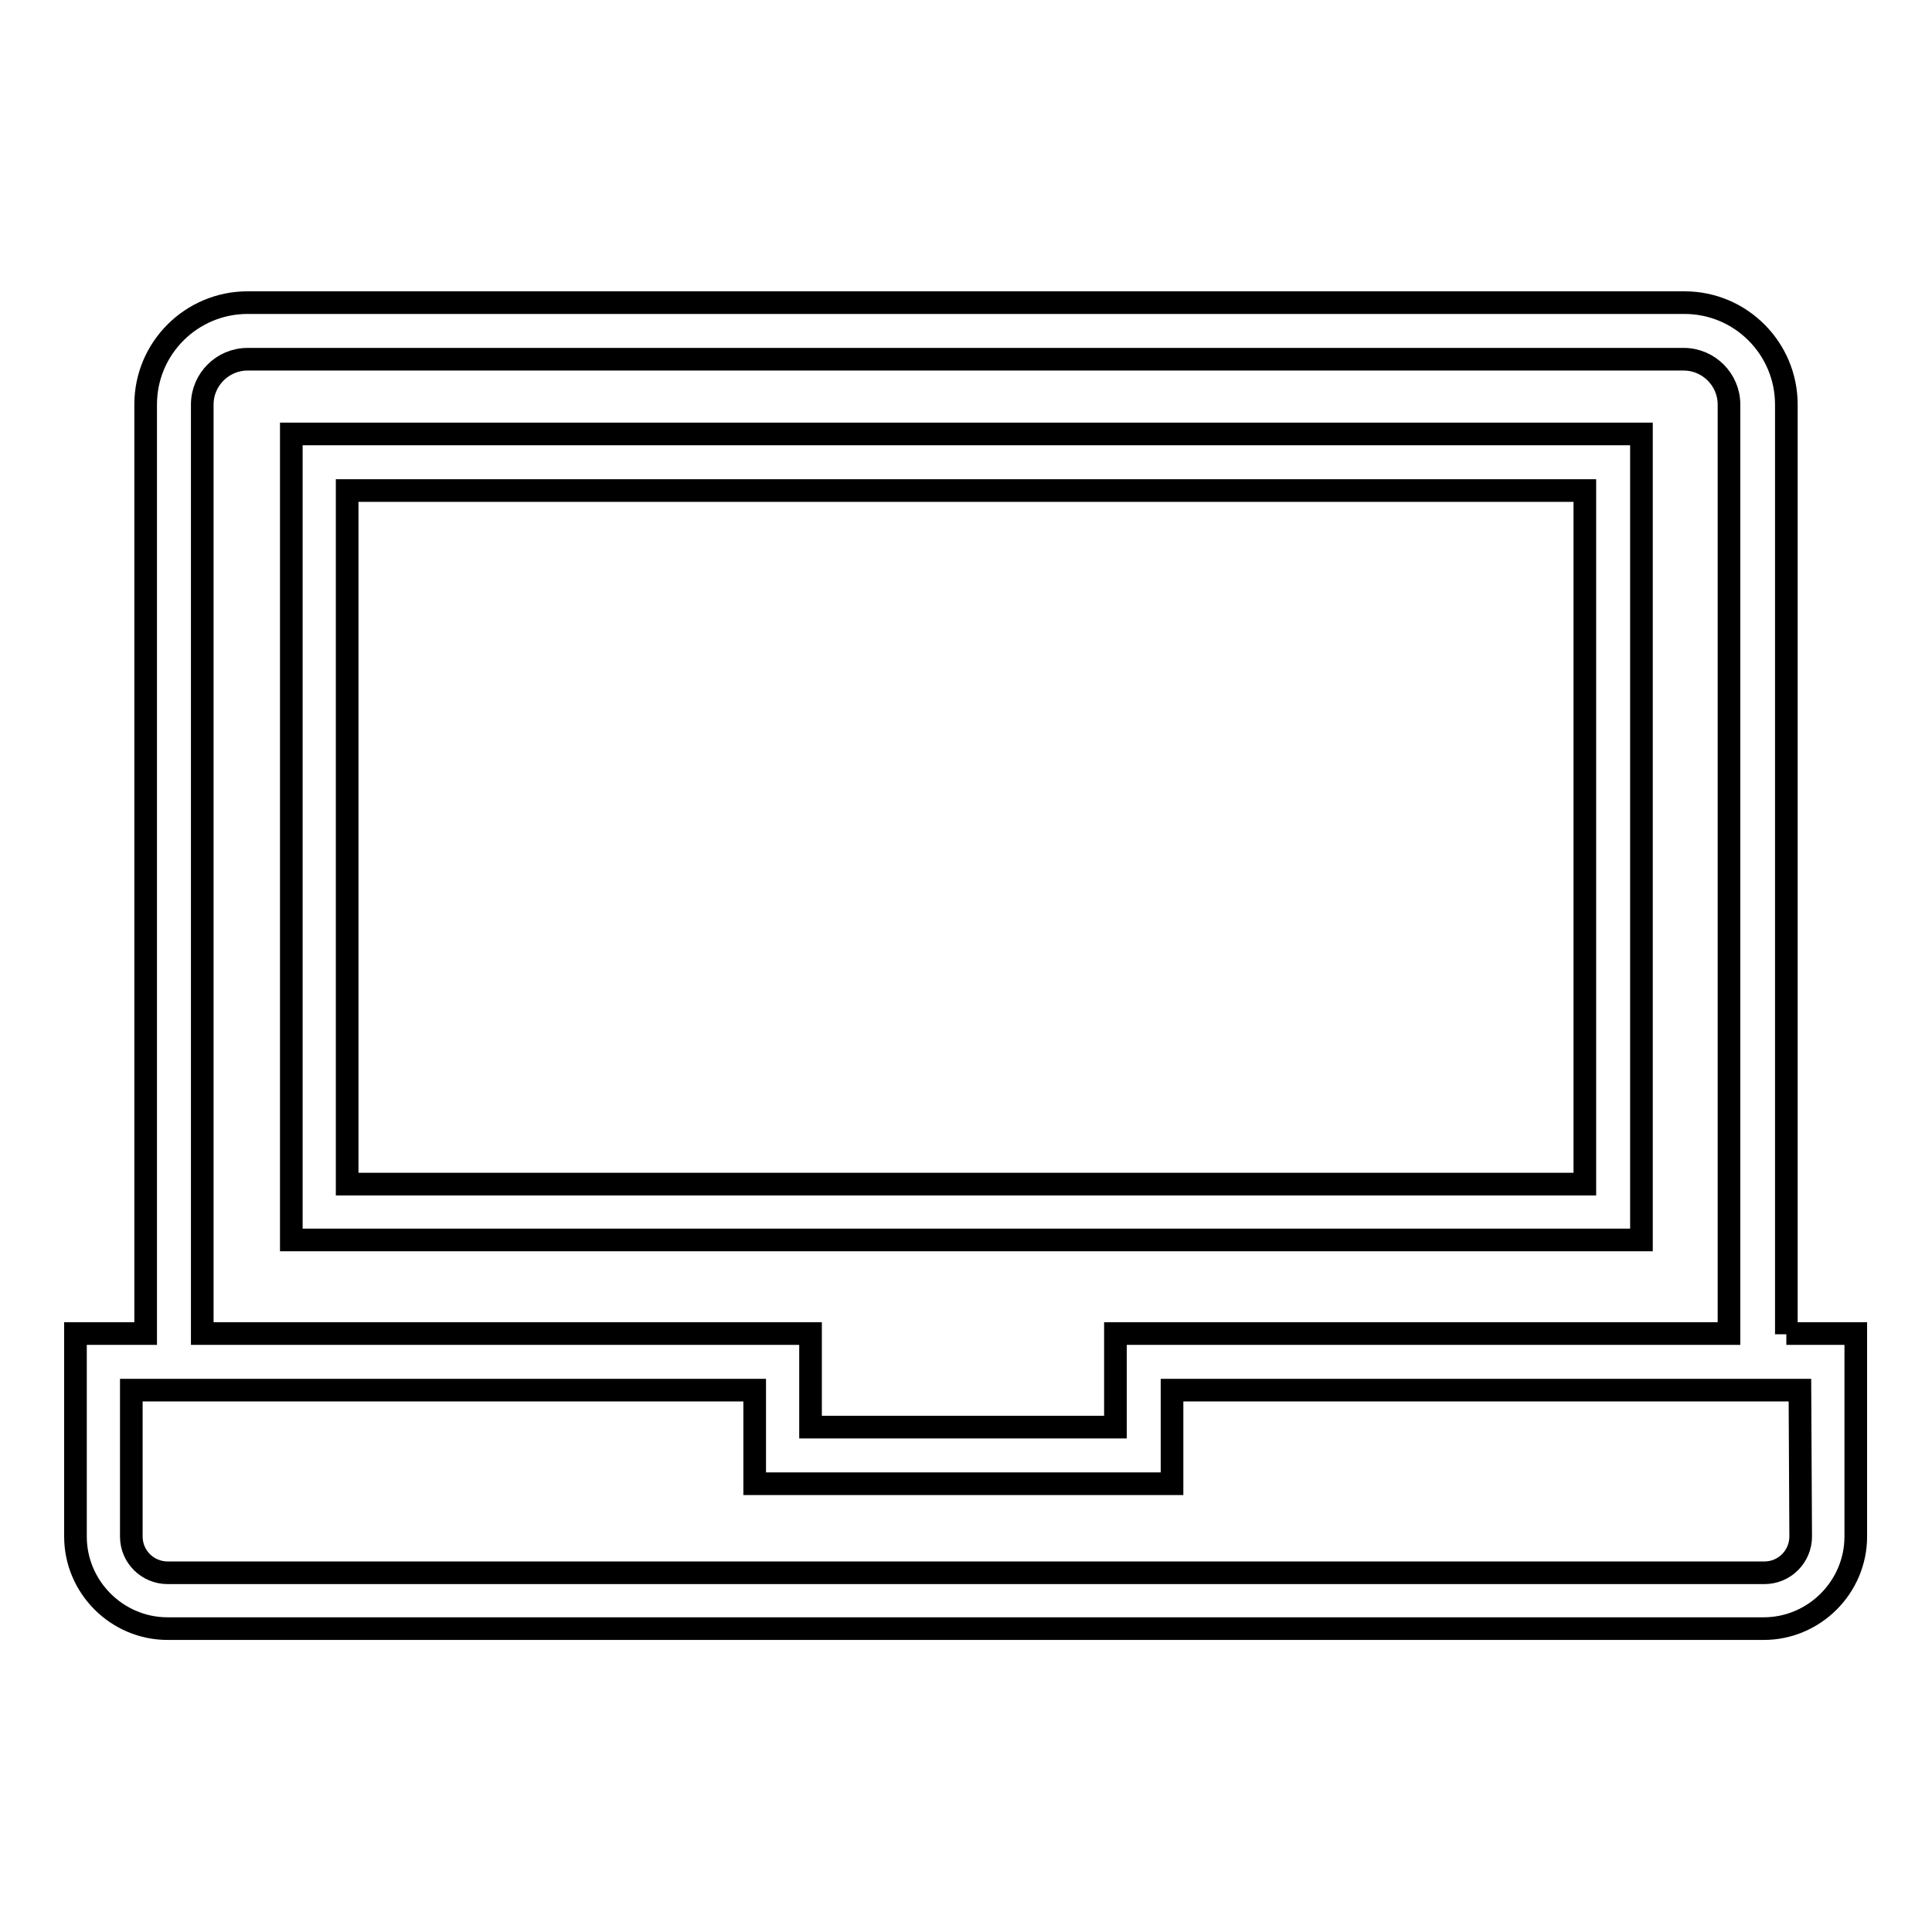 <?xml version="1.0" encoding="utf-8"?>
<!-- Svg Vector Icons : http://www.onlinewebfonts.com/icon -->
<!DOCTYPE svg PUBLIC "-//W3C//DTD SVG 1.1//EN" "http://www.w3.org/Graphics/SVG/1.1/DTD/svg11.dtd">
<svg version="1.1" xmlns="http://www.w3.org/2000/svg" xmlns:xlink="http://www.w3.org/1999/xlink" x="0px" y="0px" viewBox="0 0 256 256" enable-background="new 0 0 256 256" xml:space="preserve">
<g><g><path stroke-width="3" fill-opacity="0" stroke="#000000"  d="M236.7,176.8V53.6c0-7.4-6-13.5-13.5-13.5H32.8c-7.4,0-13.5,6-13.5,13.5v123.1H10v26.9c0,6.7,5.5,12.2,12.2,12.2h211.5c6.7,0,12.2-5.5,12.2-12.2v-26.9H236.7z M26.8,53.6c0-3.3,2.7-6,6-6h190.3c3.3,0,6,2.7,6,6v123.1h-81.3v12.4h-40.4v-12.4H26.8V53.6z M238.6,203.6c0,2.6-2.1,4.8-4.8,4.8H22.2c-2.6,0-4.8-2.1-4.8-4.8v-19.4h5.6h77v12.4h55.3v-12.4h77.6h5.6L238.6,203.6L238.6,203.6z"/><path stroke-width="3" fill-opacity="0" stroke="#000000"  d="M217.5,57.5H38.6v106.8h178.9L217.5,57.5L217.5,57.5z M210,156.9H46V65h164V156.9z"/></g></g>
</svg>
